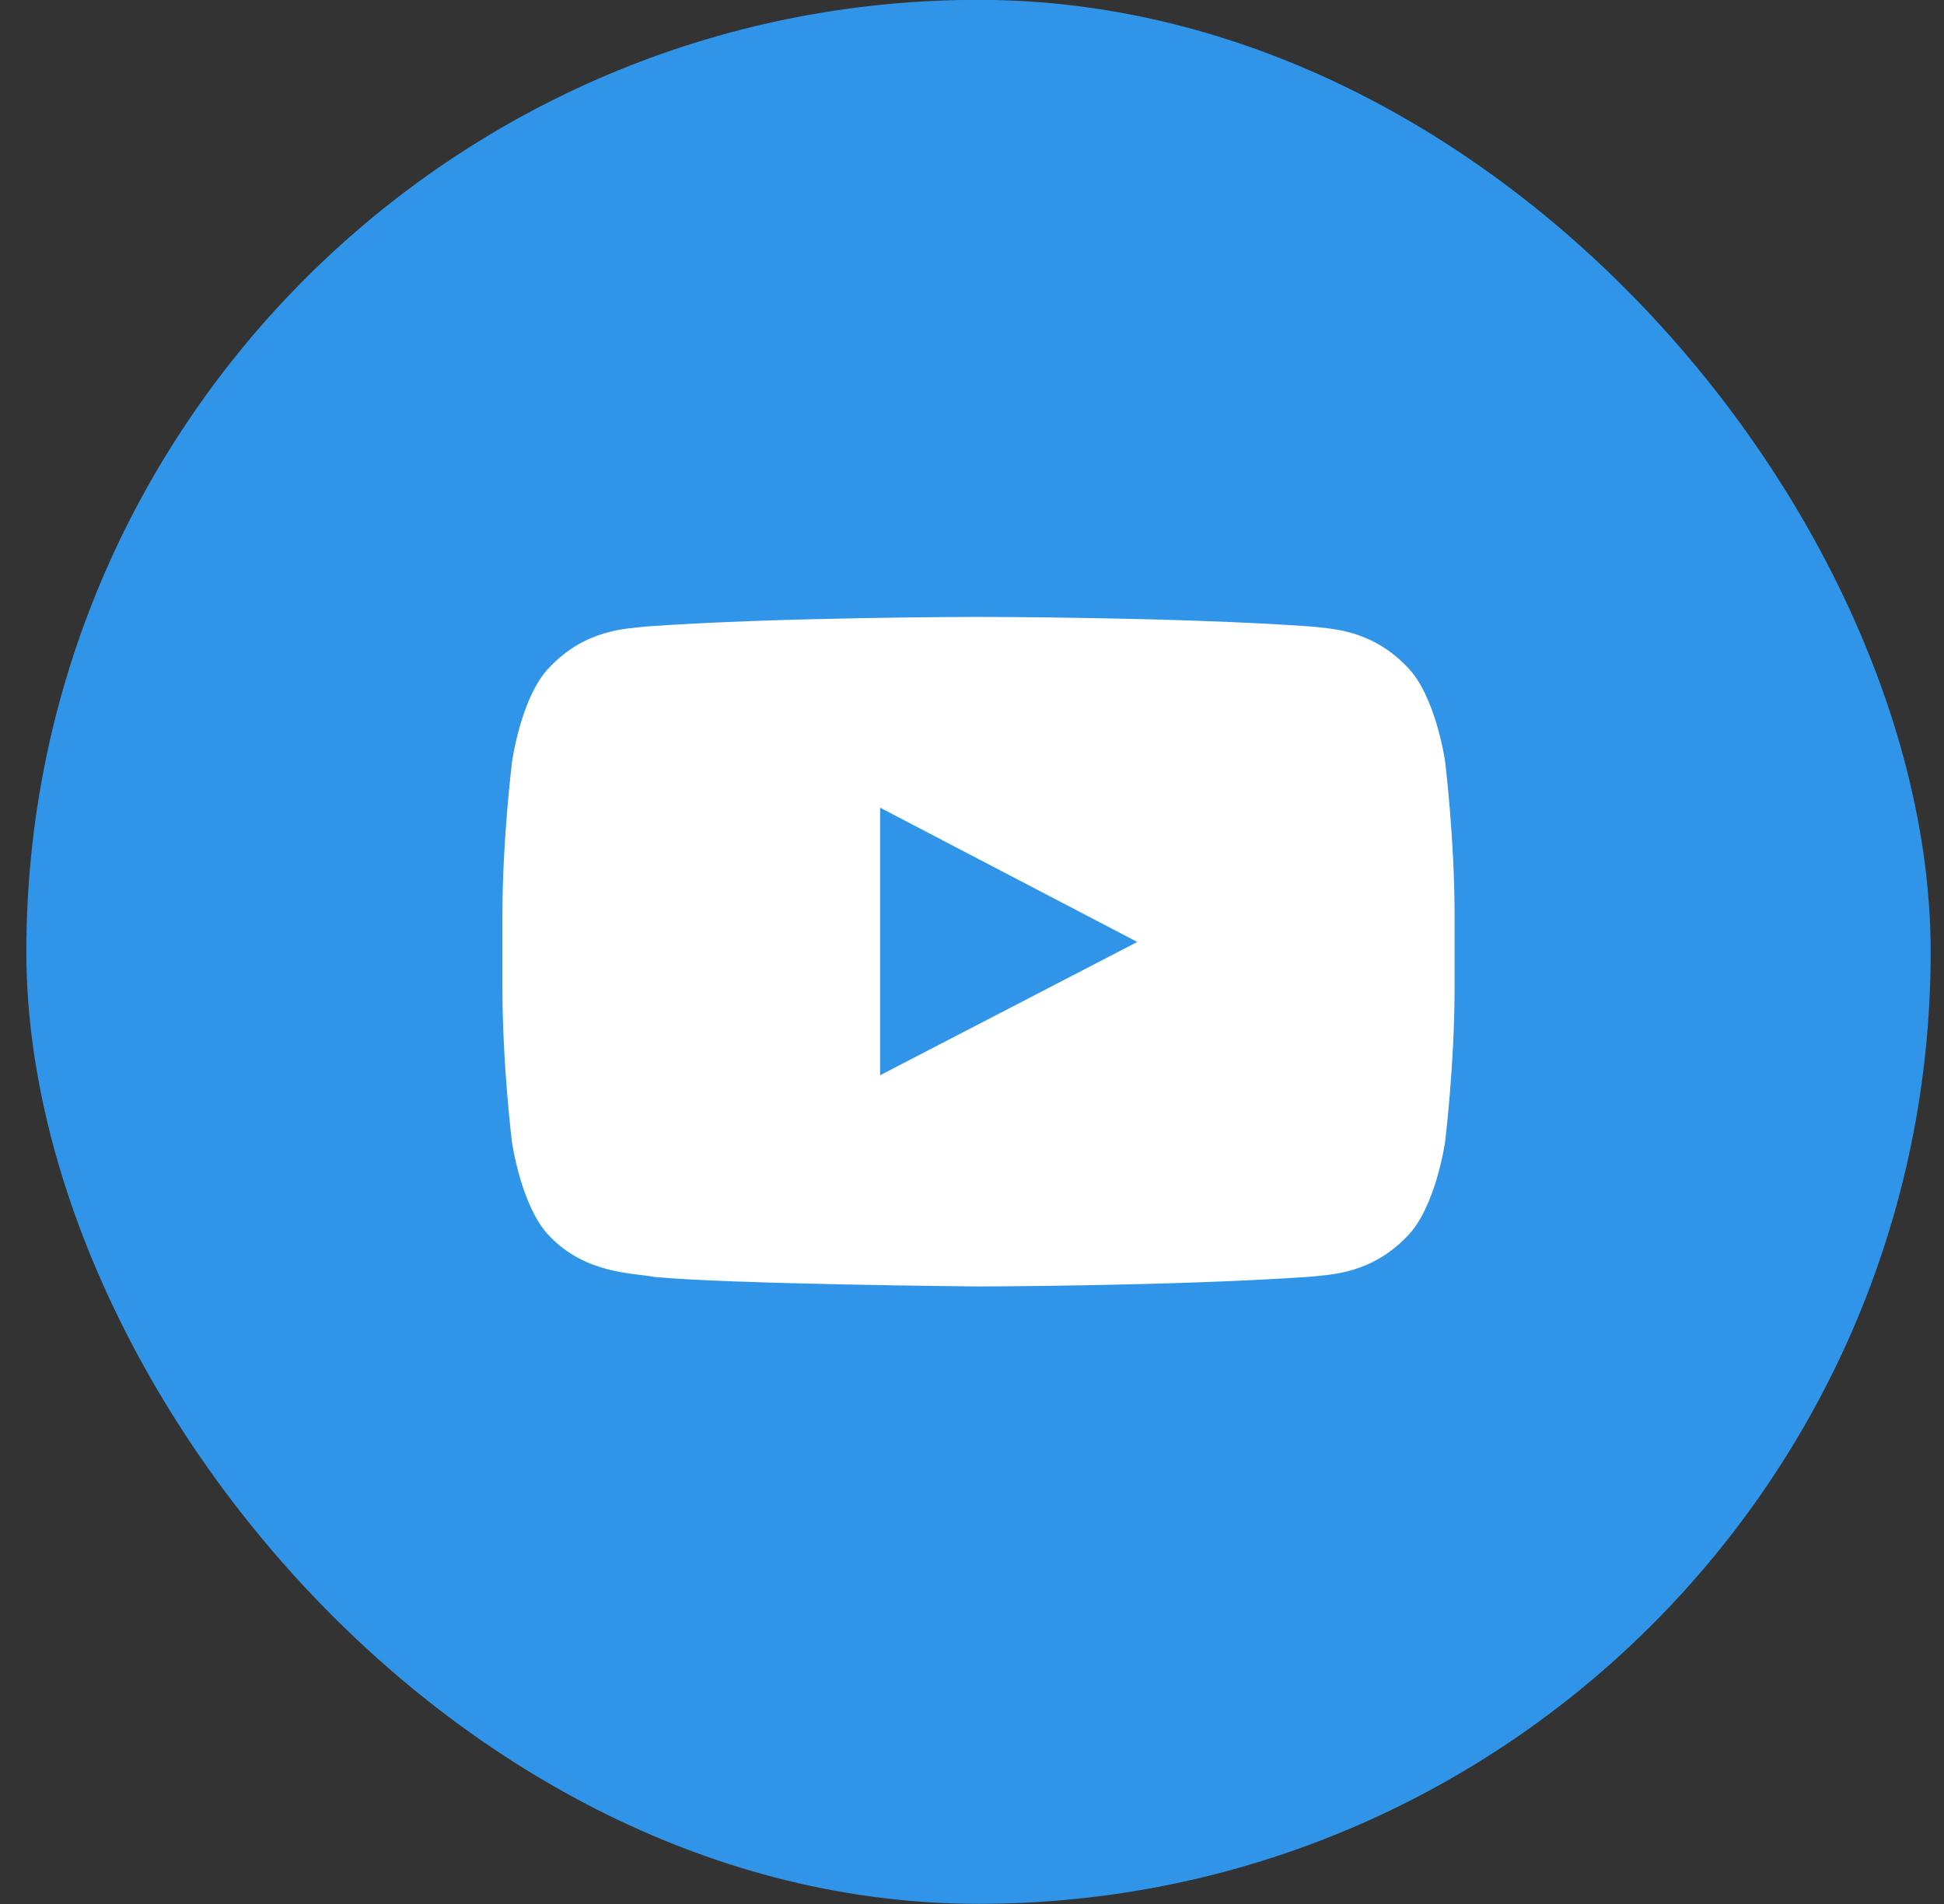 <?xml version="1.0" encoding="UTF-8"?> <svg xmlns="http://www.w3.org/2000/svg" width="49" height="48" viewBox="0 0 49 48" fill="none"><rect x="0" y="0" width="49" height="48" fill="#333333" stroke="none"/><rect x="0.664" y="-0.004" width="48" height="48" rx="24" fill="#3095E8"></rect><g clip-path="url(#clip0_948_1477)"><path d="M36.425 19.195C36.425 19.195 36.191 17.54 35.469 16.814C34.555 15.857 33.533 15.853 33.064 15.796C29.708 15.553 24.669 15.553 24.669 15.553H24.659C24.659 15.553 19.62 15.553 16.264 15.796C15.795 15.853 14.773 15.857 13.859 16.814C13.137 17.54 12.908 19.195 12.908 19.195C12.908 19.195 12.664 21.14 12.664 23.081V24.9C12.664 26.84 12.903 28.785 12.903 28.785C12.903 28.785 13.137 30.44 13.855 31.167C14.769 32.123 15.969 32.09 16.503 32.193C18.425 32.376 24.664 32.432 24.664 32.432C24.664 32.432 29.708 32.423 33.064 32.184C33.533 32.128 34.555 32.123 35.469 31.167C36.191 30.44 36.425 28.785 36.425 28.785C36.425 28.785 36.664 26.845 36.664 24.9V23.081C36.664 21.14 36.425 19.195 36.425 19.195ZM22.184 27.107V20.362L28.667 23.747L22.184 27.107Z" fill="white"></path></g><defs><clipPath id="clip0_948_1477"><rect width="24" height="24" fill="white" transform="translate(12.664 11.996)"></rect></clipPath></defs></svg> 